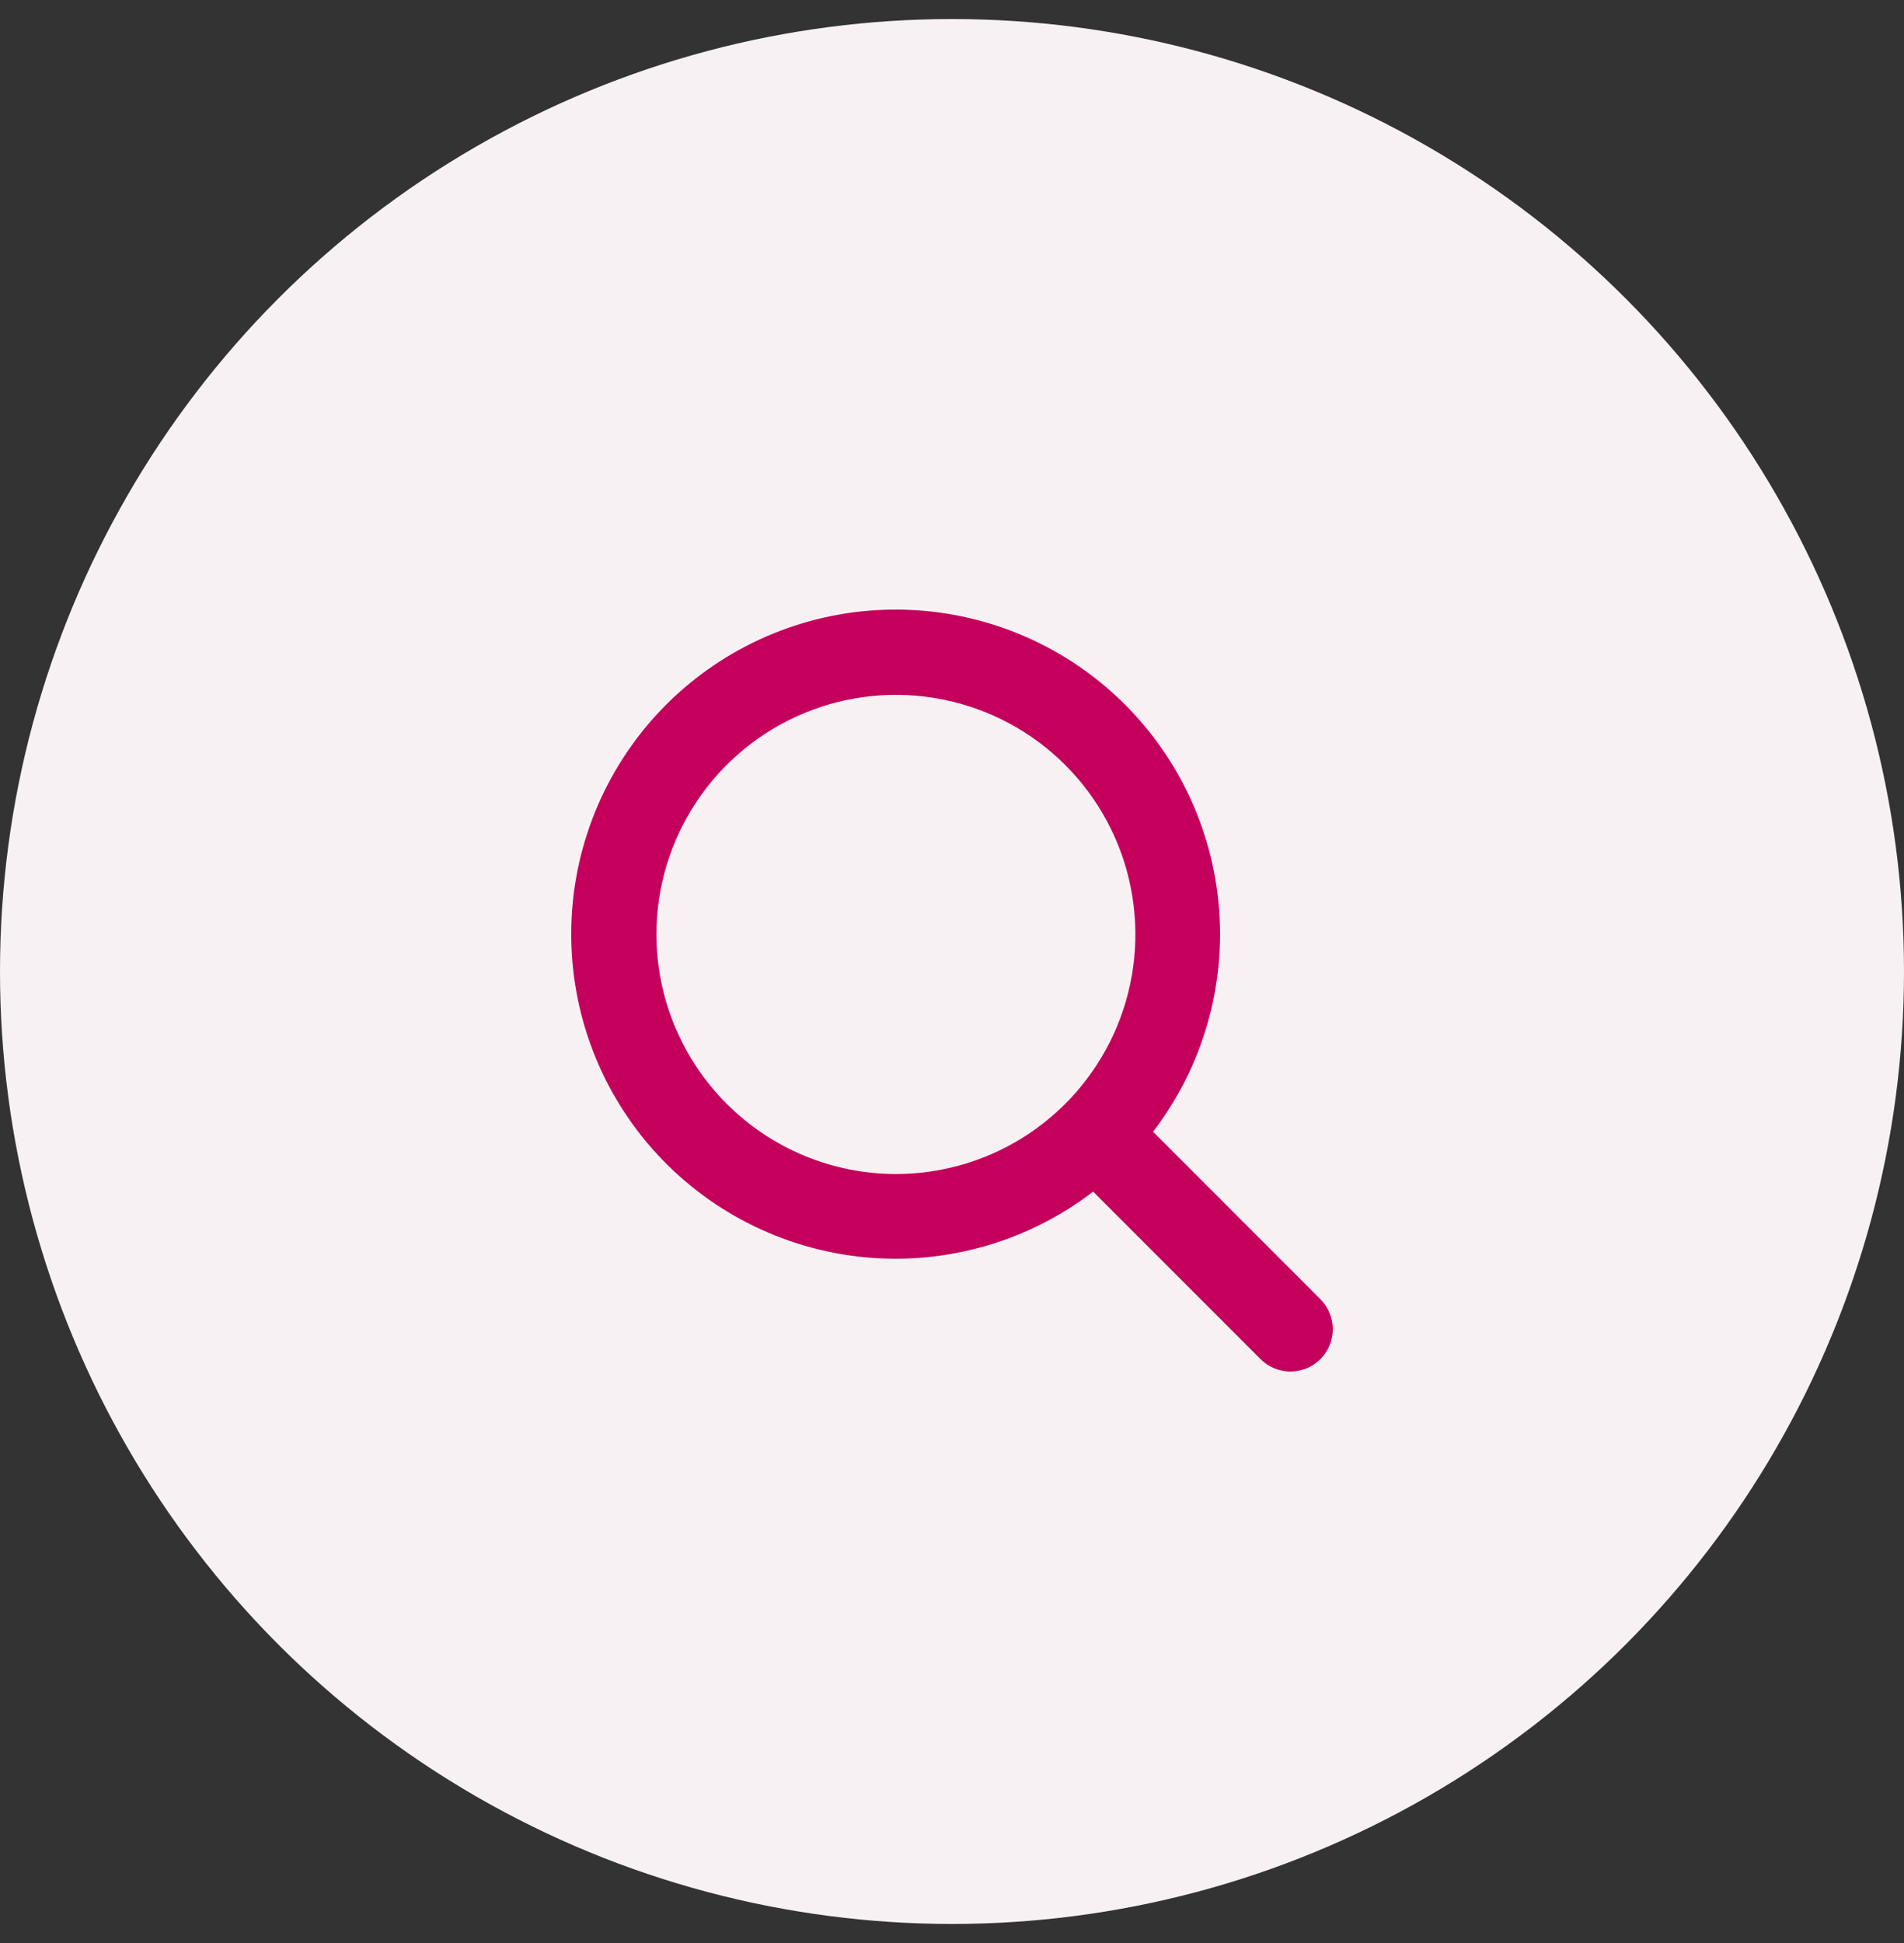 <svg xmlns="http://www.w3.org/2000/svg" width="50" height="51" viewBox="0 0 50 51" fill="none"><rect x="0" y="0" width="50" height="51" fill="#333333" stroke="none"/><circle cx="25" cy="25.5" r="25" fill="#F8F1F4"></circle><path d="M34.671 34.099L30.279 29.706C31.596 27.99 32.21 25.837 31.998 23.684C31.786 21.532 30.764 19.541 29.137 18.114C27.511 16.688 25.403 15.934 23.241 16.005C21.079 16.075 19.025 16.966 17.495 18.495C15.966 20.025 15.075 22.079 15.005 24.241C14.934 26.402 15.688 28.51 17.114 30.137C18.541 31.763 20.532 32.786 22.685 32.998C24.837 33.209 26.99 32.595 28.706 31.278L33.102 35.674C33.205 35.778 33.328 35.859 33.463 35.915C33.598 35.971 33.742 36 33.888 36C34.034 36 34.179 35.971 34.314 35.915C34.449 35.859 34.571 35.778 34.674 35.674C34.778 35.571 34.859 35.449 34.915 35.314C34.971 35.179 35 35.034 35 34.888C35 34.742 34.971 34.598 34.915 34.463C34.859 34.328 34.778 34.206 34.674 34.102L34.671 34.099ZM17.238 24.527C17.238 23.283 17.607 22.067 18.298 21.033C18.989 19.999 19.971 19.193 21.121 18.717C22.27 18.241 23.534 18.116 24.754 18.359C25.974 18.602 27.095 19.201 27.974 20.08C28.854 20.96 29.453 22.08 29.695 23.3C29.938 24.52 29.813 25.784 29.337 26.933C28.861 28.082 28.055 29.065 27.021 29.756C25.987 30.447 24.771 30.816 23.527 30.816C21.86 30.814 20.261 30.151 19.082 28.972C17.903 27.793 17.24 26.194 17.238 24.527Z" fill="#C4005C"></path></svg>